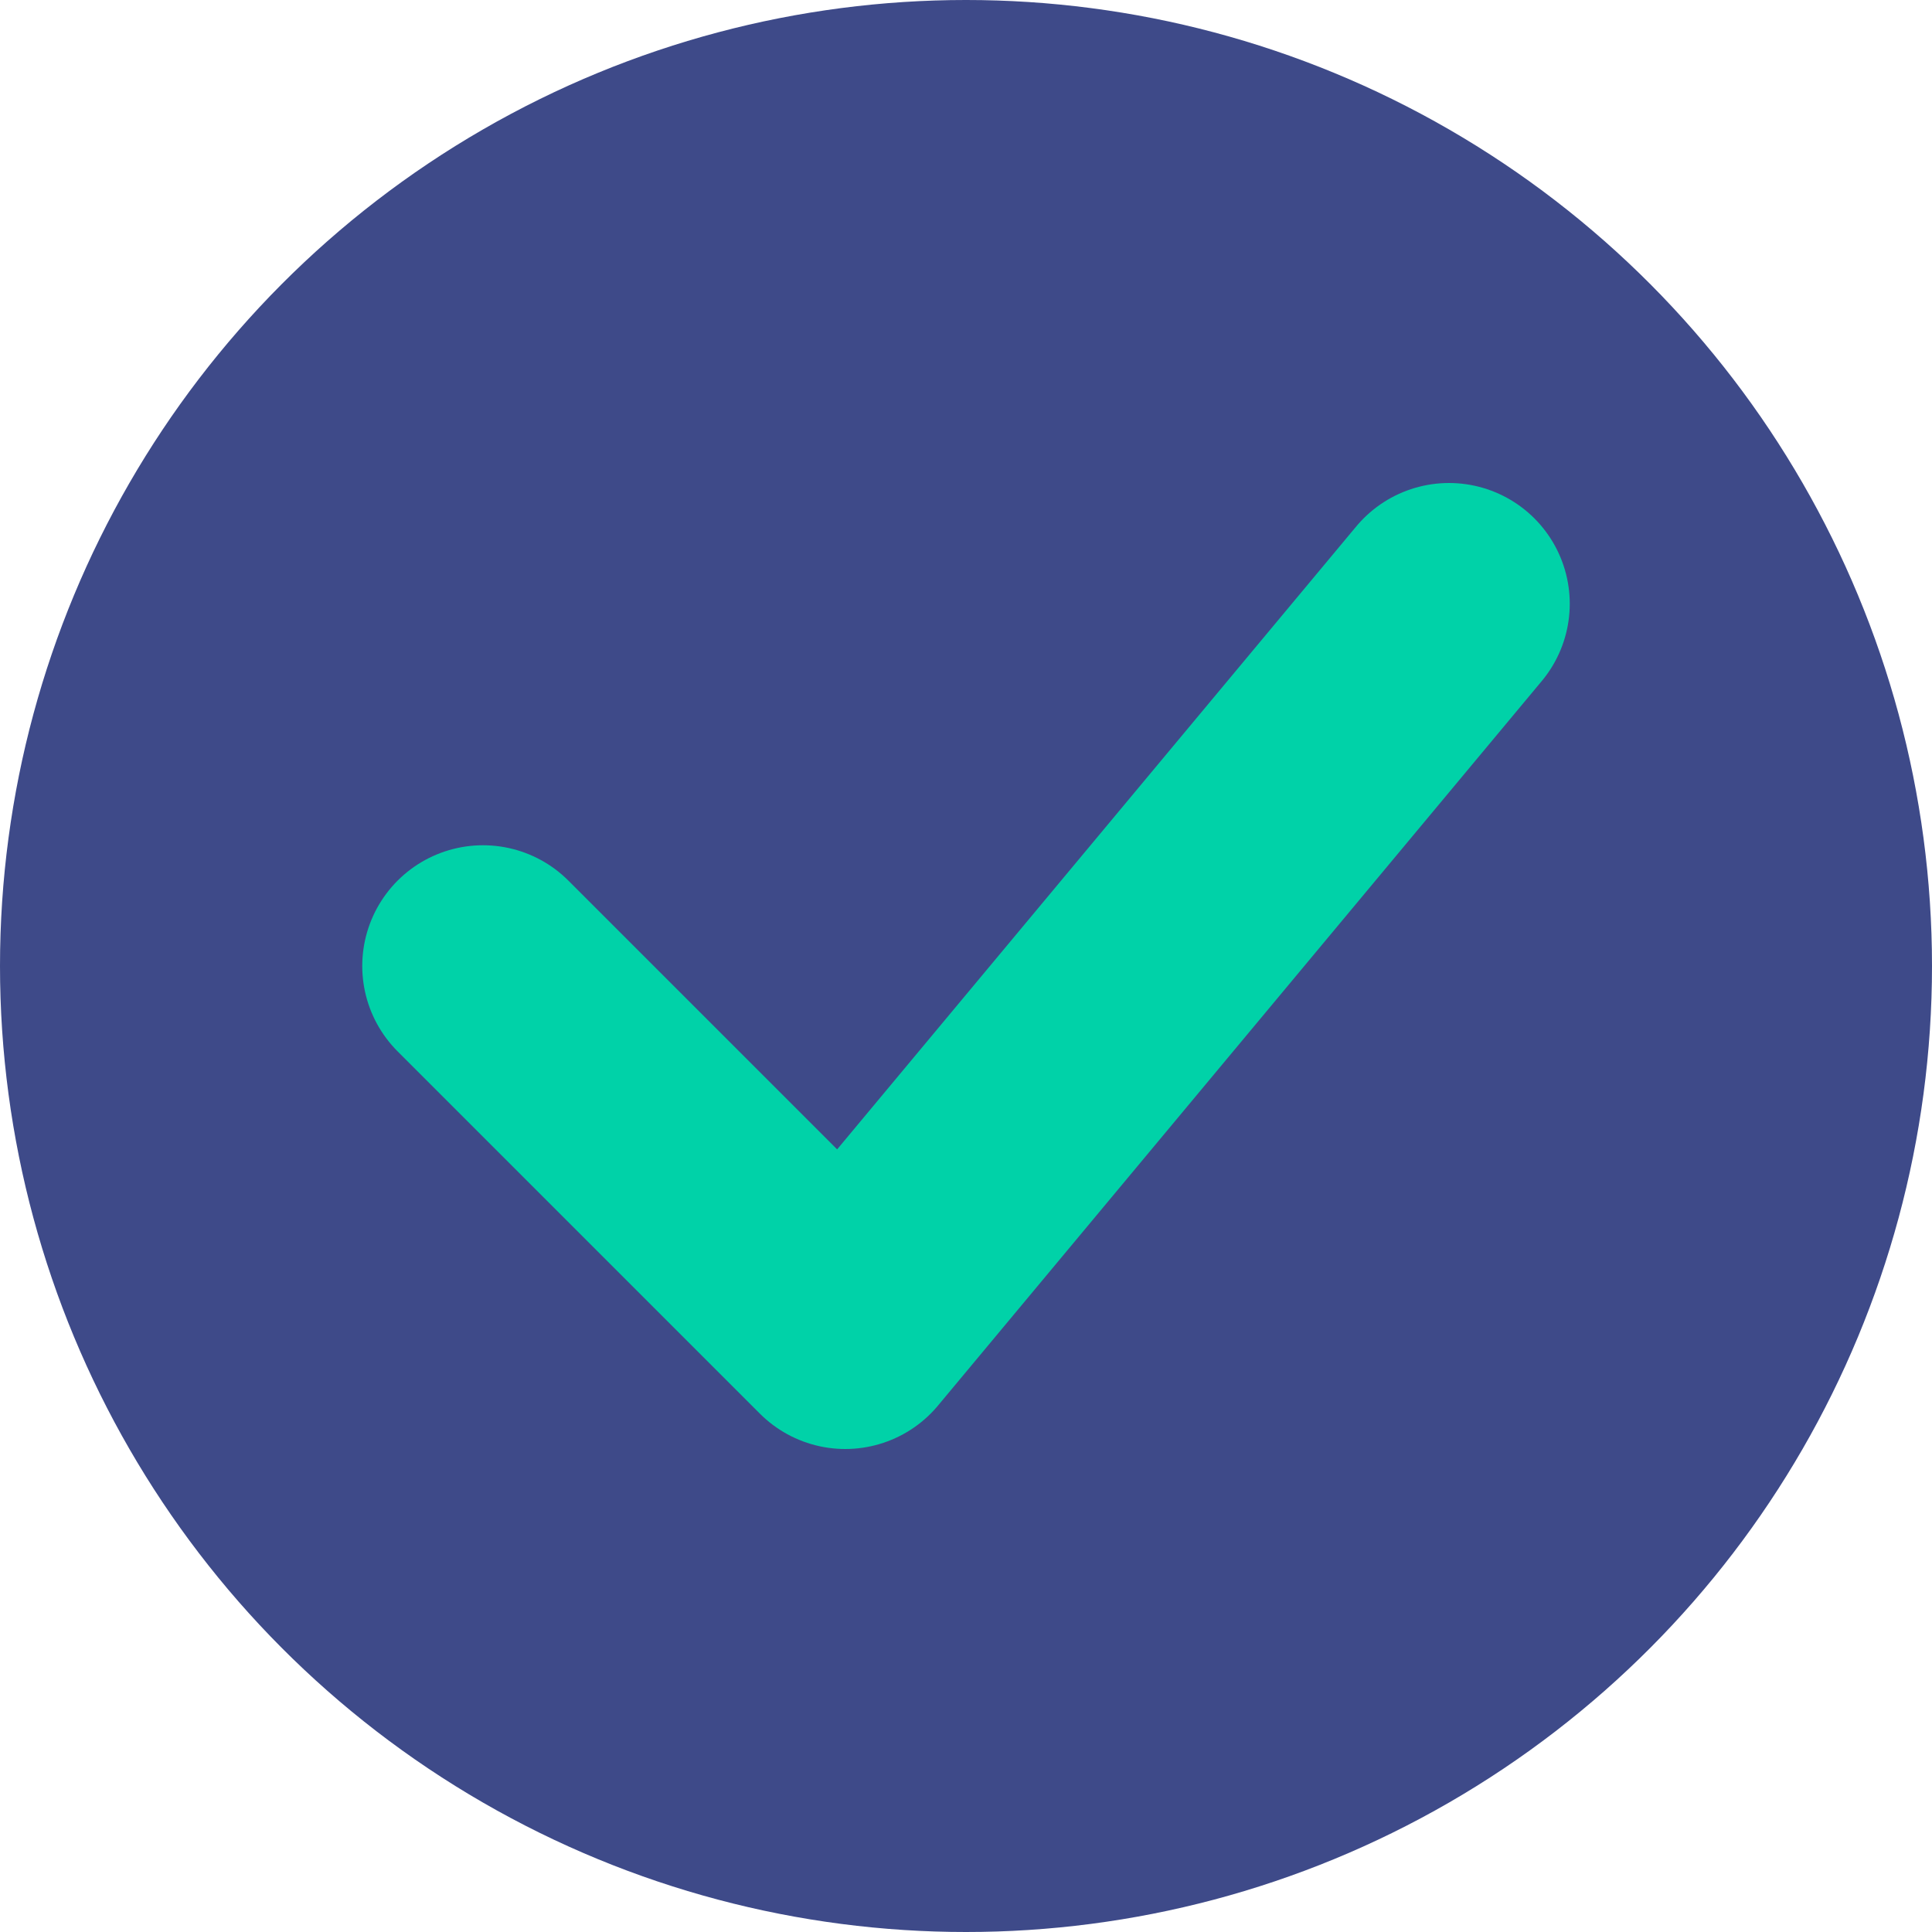 <svg xmlns="http://www.w3.org/2000/svg" width="32" height="32" viewBox="0 0 32 32">
  <circle cx="16" cy="16" r="16" fill="#3E4A89"/>
  <path d="M8 16 L14 22 L24 10" stroke="#00D2A8" stroke-width="4" fill="none" stroke-linecap="round" stroke-linejoin="round"/>
</svg> 